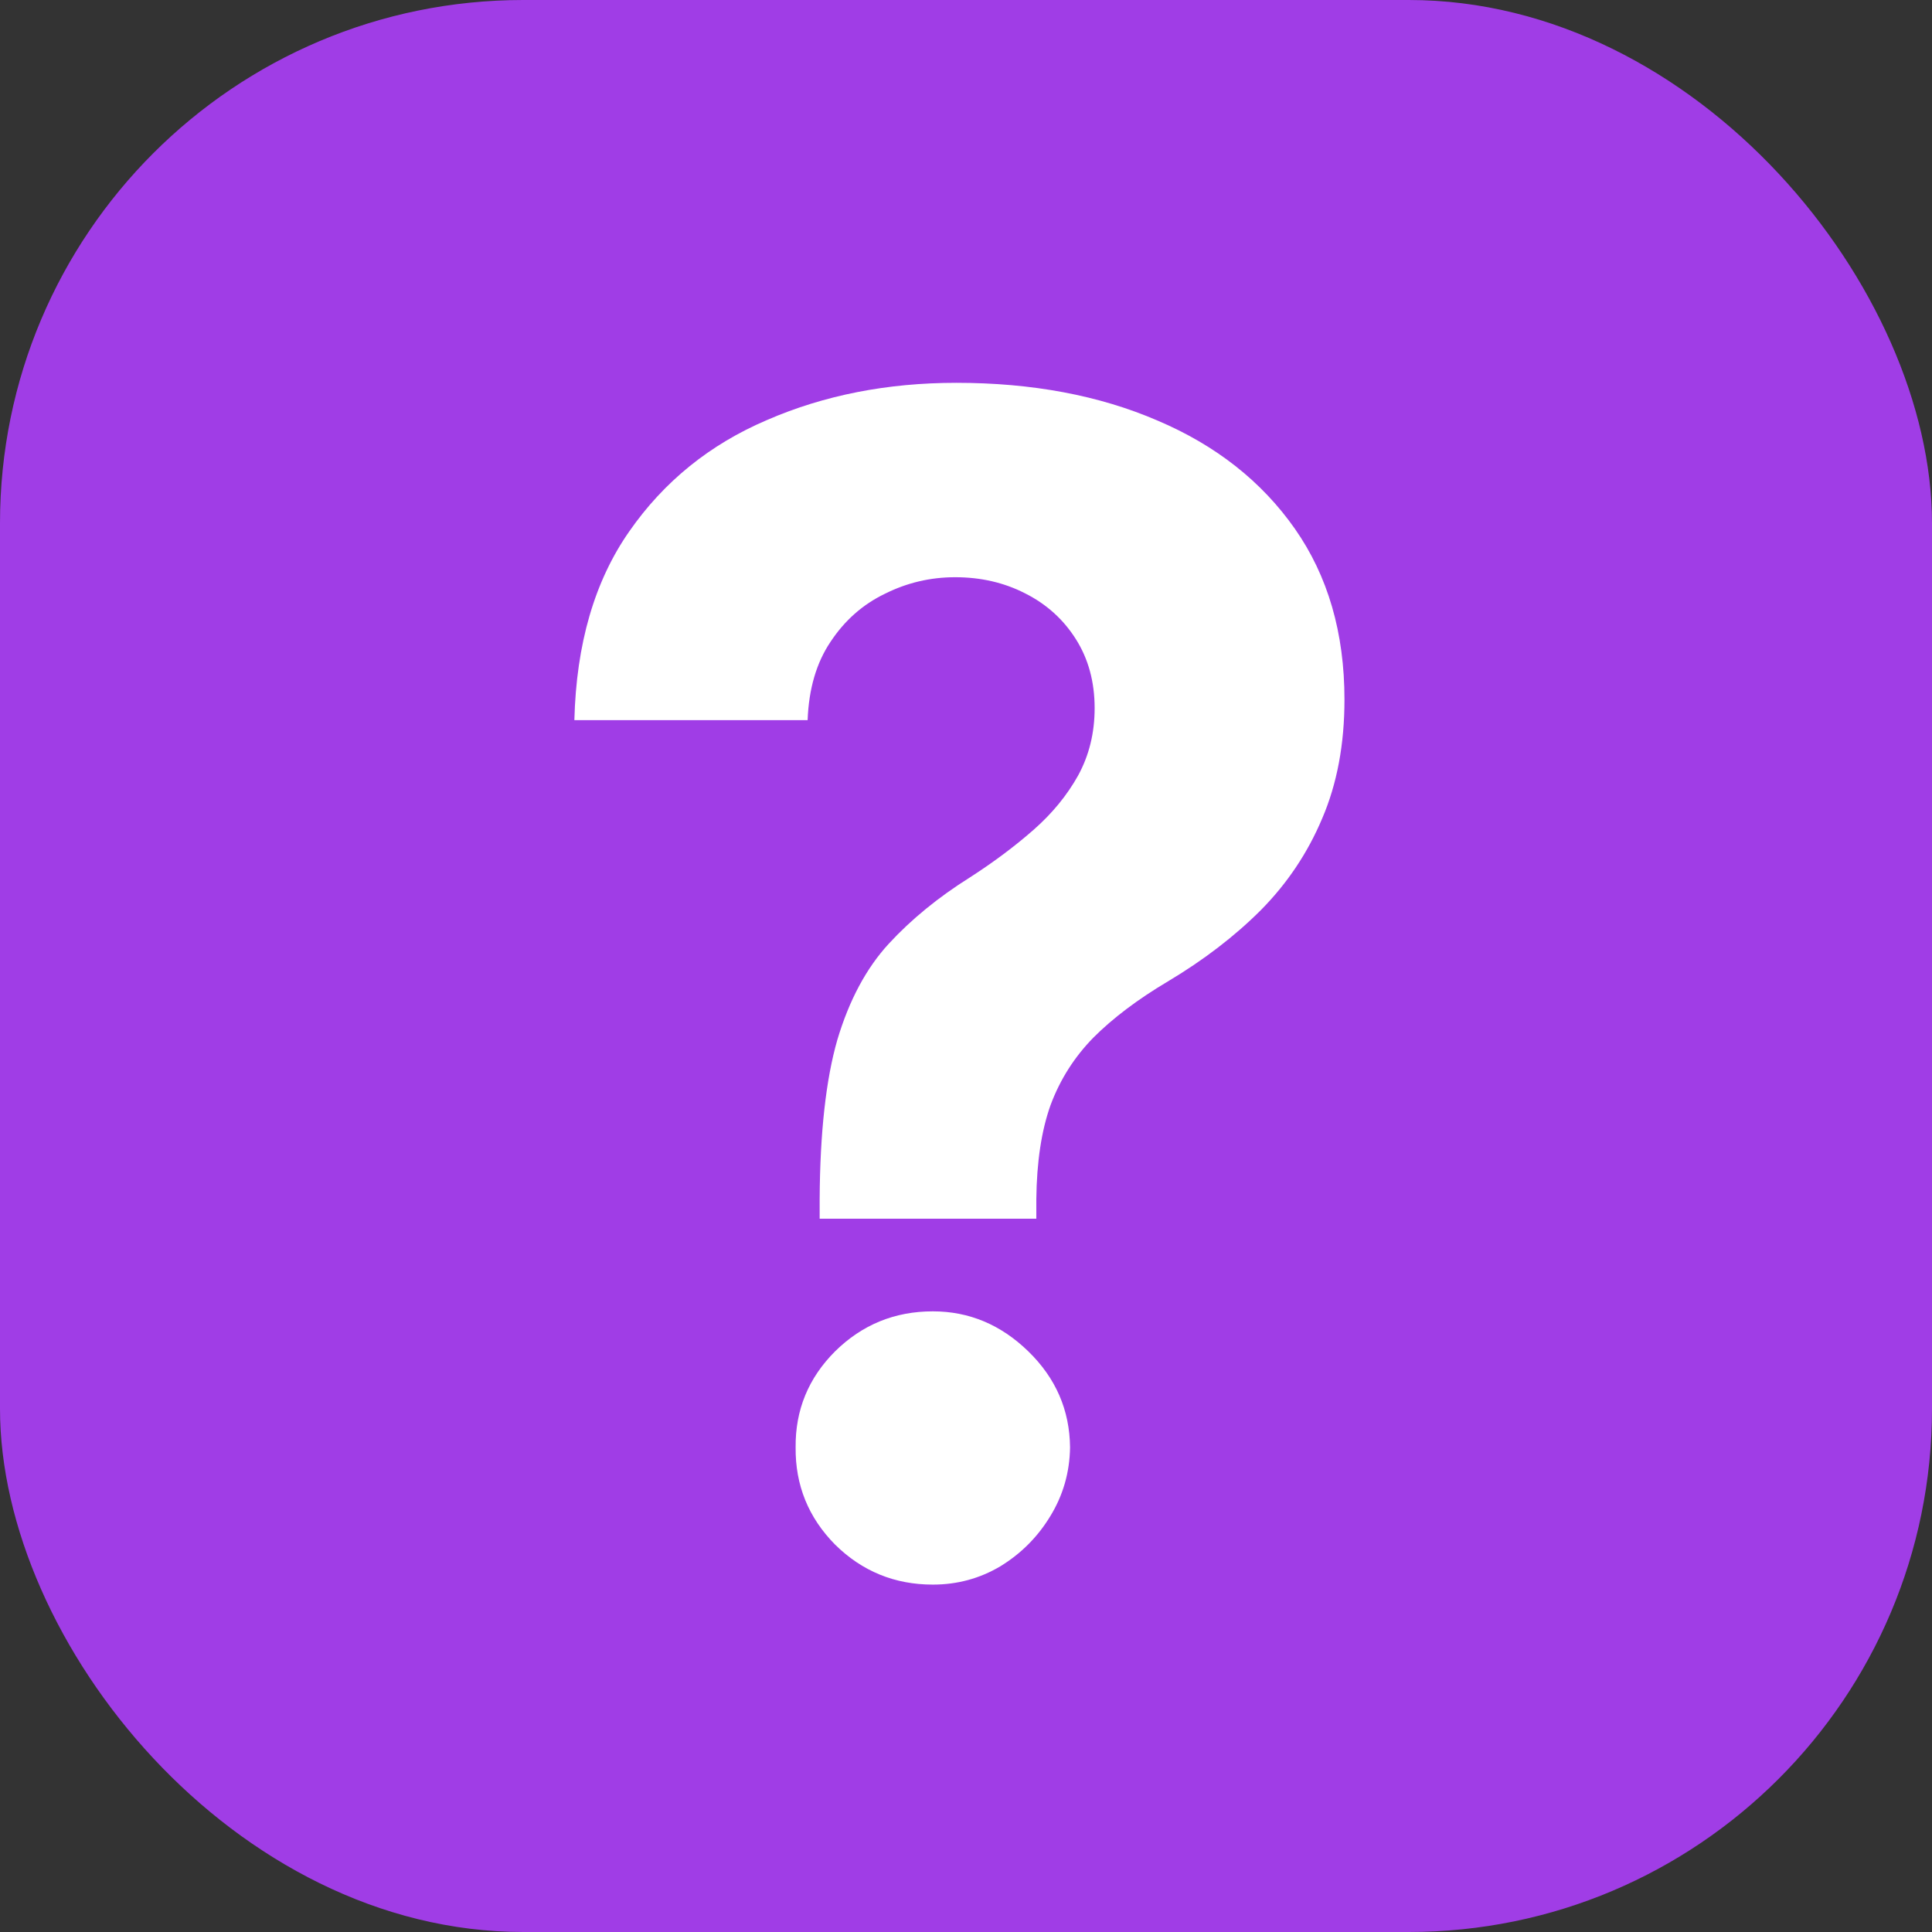 <svg width="48" height="48" viewBox="0 0 48 48" fill="none" xmlns="http://www.w3.org/2000/svg">
<rect x="0" y="0" width="48" height="48" fill="#333333" stroke="none"/>
<rect width="48" height="48" rx="13" fill="#A03DE6"/>
<path d="M20.364 30.278V29.796C20.373 28.138 20.52 26.817 20.804 25.832C21.098 24.848 21.524 24.052 22.082 23.446C22.641 22.84 23.313 22.291 24.099 21.798C24.687 21.419 25.212 21.026 25.676 20.619C26.14 20.212 26.509 19.762 26.784 19.27C27.059 18.768 27.196 18.209 27.196 17.594C27.196 16.94 27.04 16.367 26.727 15.875C26.415 15.383 25.993 15.004 25.463 14.739C24.942 14.473 24.365 14.341 23.73 14.341C23.115 14.341 22.532 14.478 21.983 14.753C21.434 15.018 20.984 15.416 20.634 15.946C20.283 16.467 20.094 17.116 20.065 17.892H14.27C14.317 15.998 14.772 14.436 15.633 13.204C16.495 11.964 17.636 11.041 19.057 10.435C20.477 9.819 22.044 9.511 23.759 9.511C25.643 9.511 27.31 9.824 28.759 10.449C30.207 11.064 31.344 11.959 32.168 13.133C32.992 14.308 33.403 15.723 33.403 17.381C33.403 18.489 33.219 19.474 32.849 20.335C32.49 21.188 31.983 21.945 31.329 22.608C30.676 23.261 29.904 23.853 29.014 24.384C28.266 24.829 27.651 25.293 27.168 25.776C26.694 26.259 26.339 26.817 26.102 27.452C25.875 28.086 25.757 28.867 25.747 29.796V30.278H20.364ZM23.176 39.369C22.229 39.369 21.419 39.038 20.747 38.375C20.084 37.703 19.758 36.898 19.767 35.96C19.758 35.032 20.084 34.237 20.747 33.574C21.419 32.911 22.229 32.58 23.176 32.58C24.076 32.58 24.866 32.911 25.548 33.574C26.23 34.237 26.576 35.032 26.585 35.96C26.576 36.585 26.41 37.158 26.088 37.679C25.776 38.19 25.364 38.602 24.852 38.915C24.341 39.218 23.782 39.369 23.176 39.369Z" fill="white"/>
</svg>
